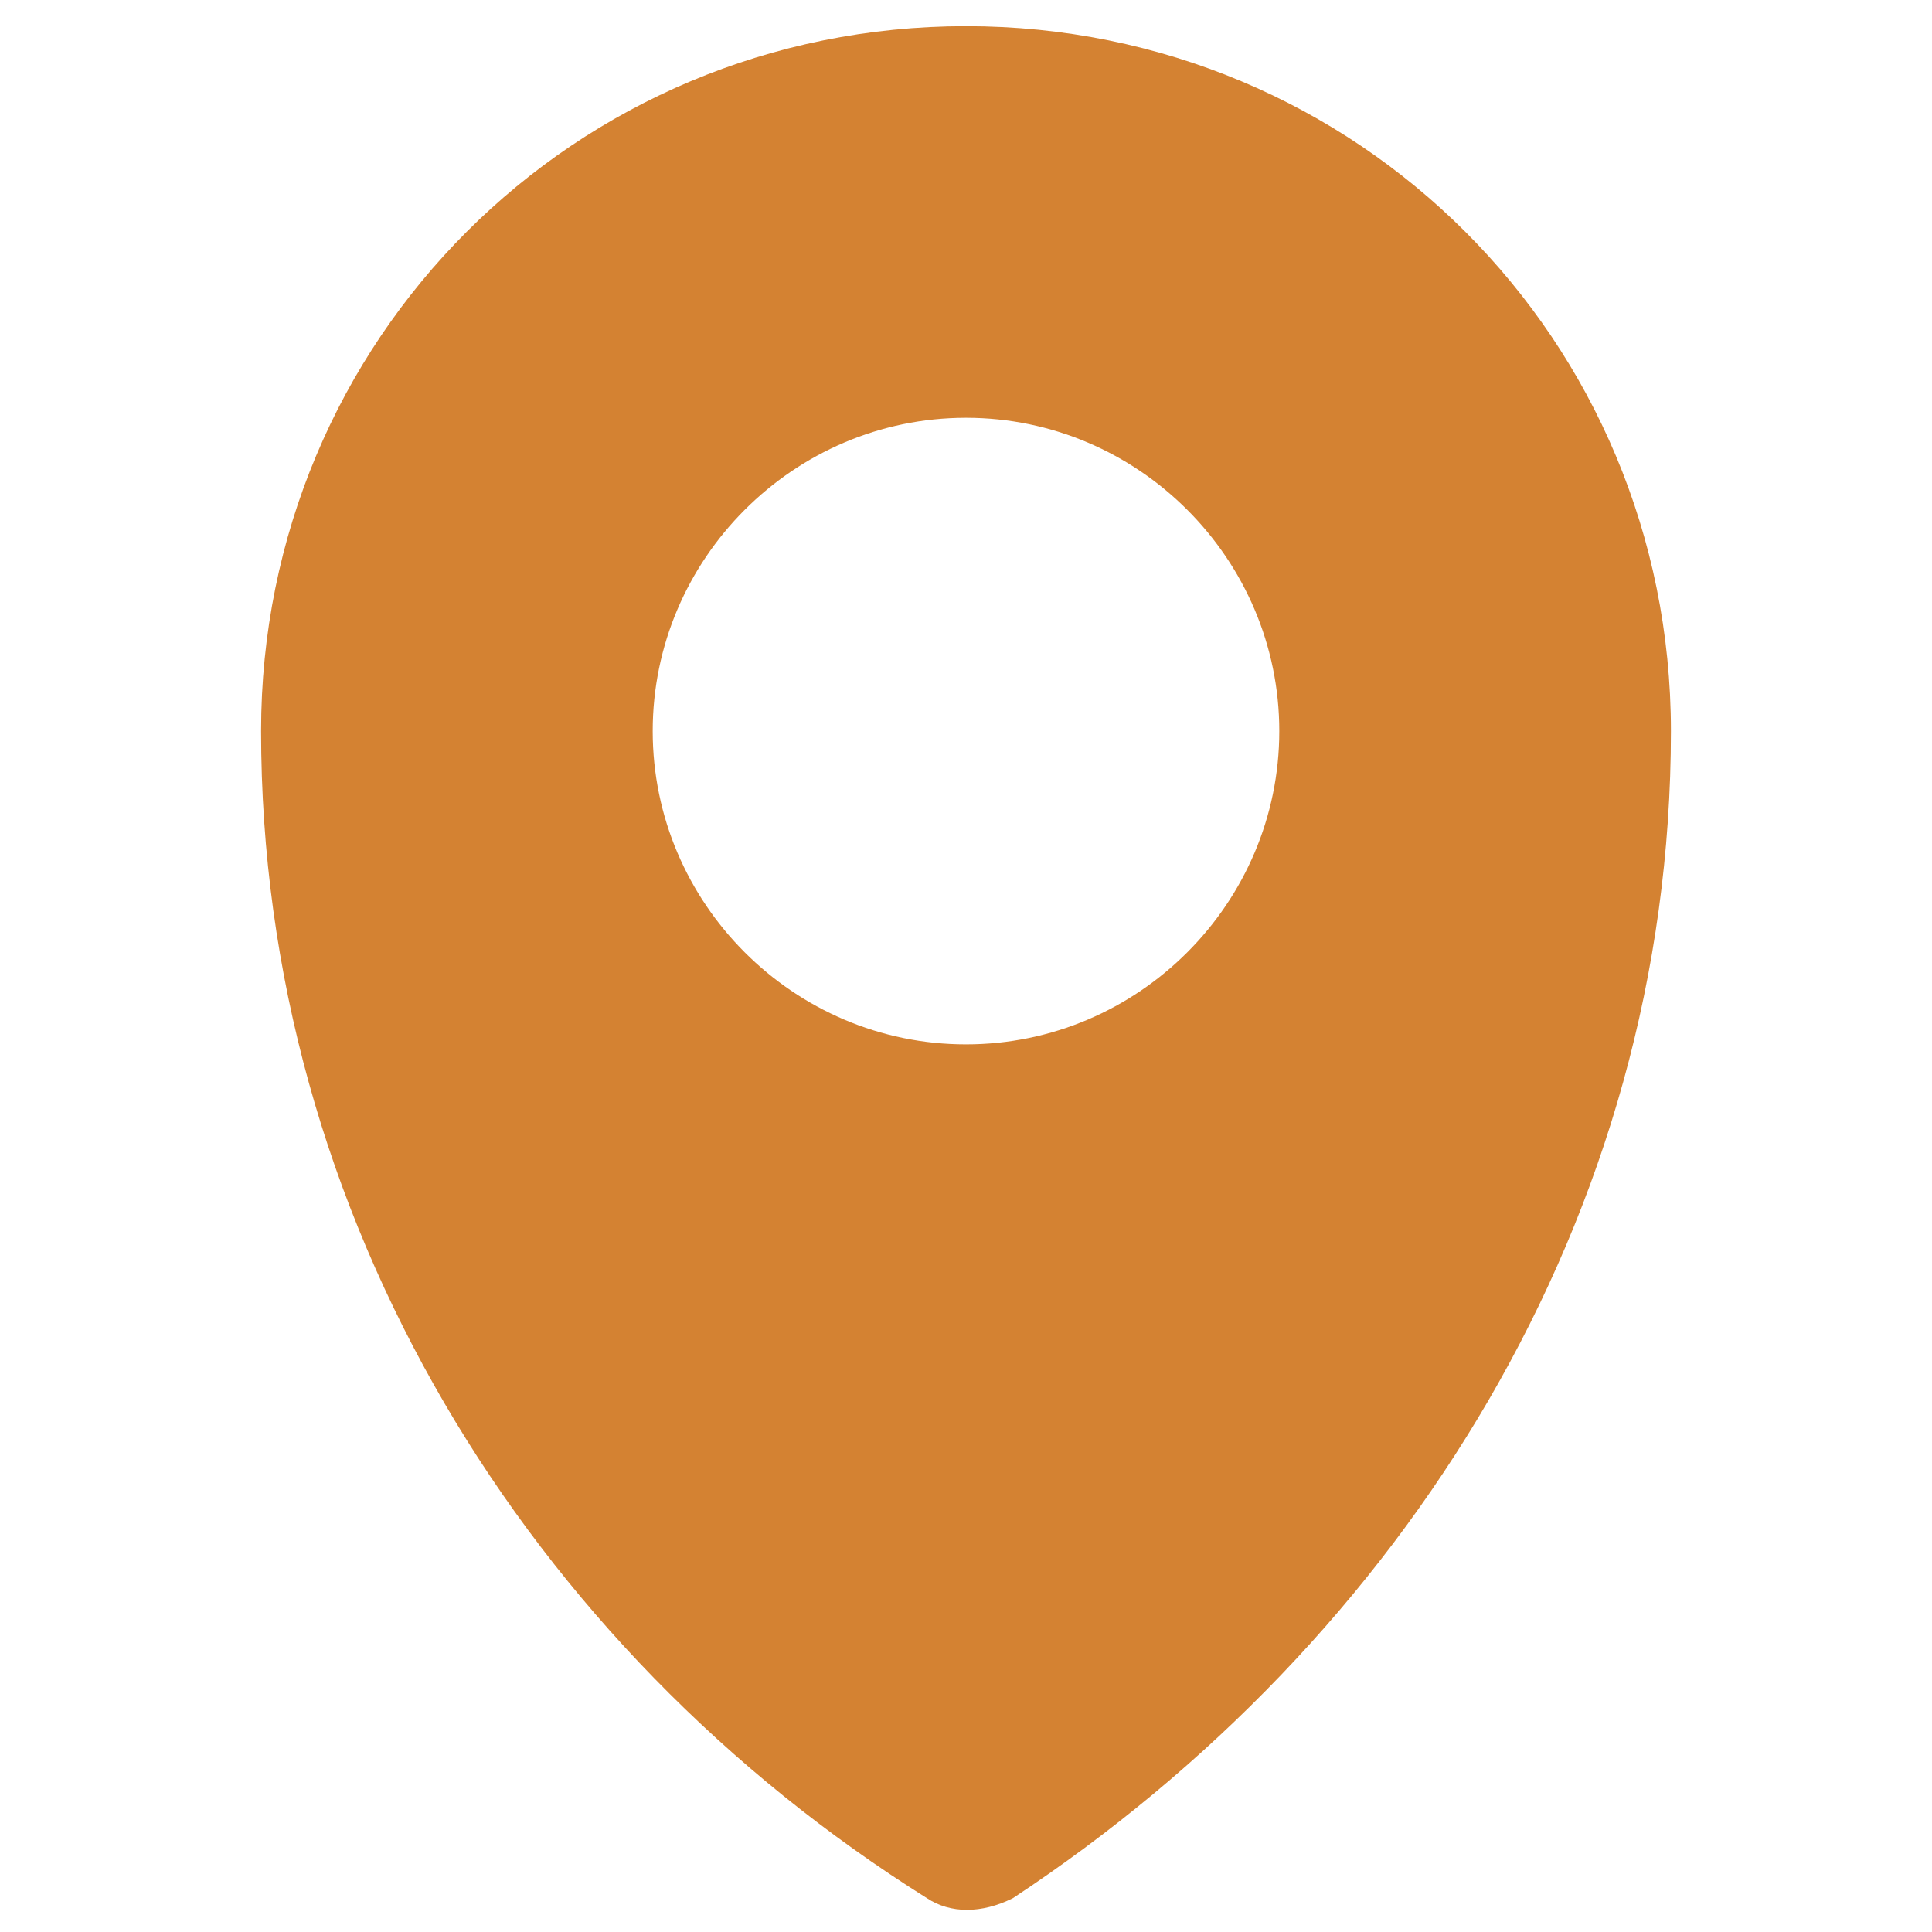 <?xml version="1.0" encoding="utf-8"?>
<!-- Generator: Adobe Illustrator 16.0.0, SVG Export Plug-In . SVG Version: 6.00 Build 0)  -->
<!DOCTYPE svg PUBLIC "-//W3C//DTD SVG 1.1//EN" "http://www.w3.org/Graphics/SVG/1.1/DTD/svg11.dtd">
<svg version="1.1" id="Layer_1" xmlns="http://www.w3.org/2000/svg" xmlns:xlink="http://www.w3.org/1999/xlink" x="0px" y="0px"
	 width="400px" height="400px" viewBox="0 0 400 400" enable-background="new 0 0 400 400" xml:space="preserve">
<g id="info">
</g>
<g id="icons">
	<path id="pin" fill="#D48232" d="M200,5.417c-81.081,0-145.946,64.865-145.946,145.946c0,100.541,55.135,189.73,137.837,241.622
		c4.865,3.243,11.353,3.243,17.838,0c81.082-53.513,136.217-141.081,136.217-241.622C345.946,70.281,281.082,5.417,200,5.417z
		 M200,216.227c-35.675,0-64.865-29.188-64.865-64.864c0-35.676,29.189-64.865,64.865-64.865c35.675,0,64.864,29.189,64.864,64.865
		C264.864,187.038,235.675,216.227,200,216.227z"/>
</g>
</svg>
